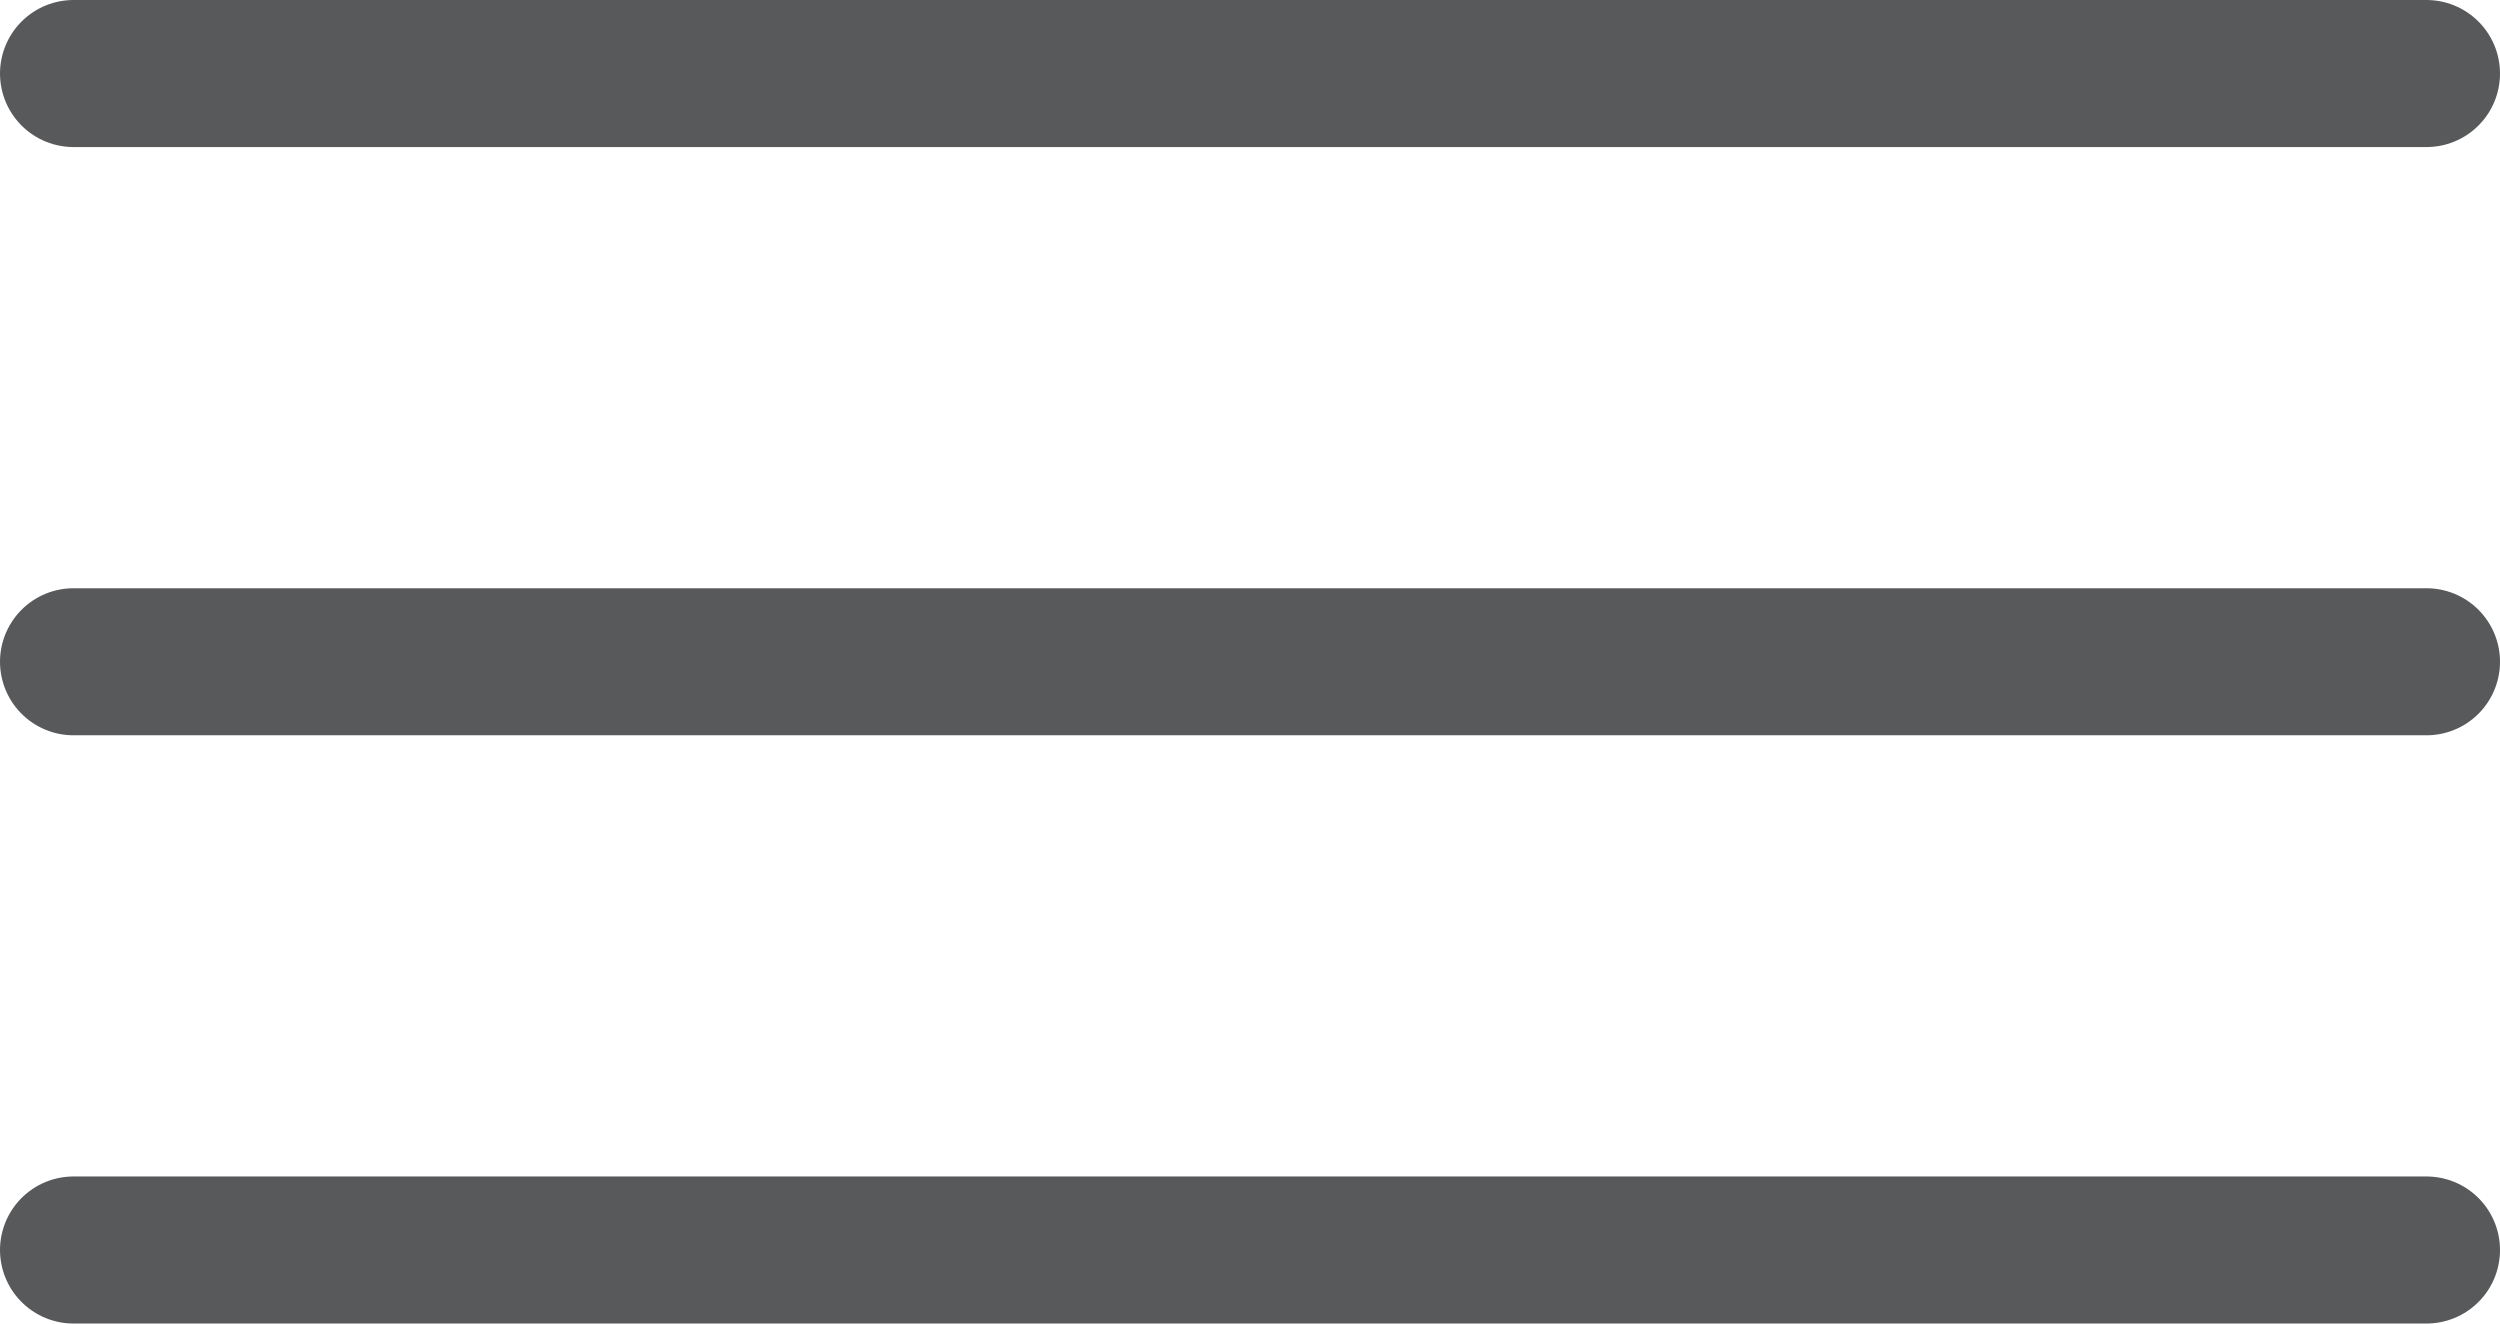 <svg width="34" height="18" viewBox="0 0 34 18" fill="none" xmlns="http://www.w3.org/2000/svg">
<path d="M1 17H33" stroke="#58595B" stroke-width="2" stroke-linecap="round"/>
<path d="M1 9H33" stroke="#58595B" stroke-width="2" stroke-linecap="round"/>
<path d="M1 1L33 1" stroke="#58595B" stroke-width="2" stroke-linecap="round"/>
</svg>
